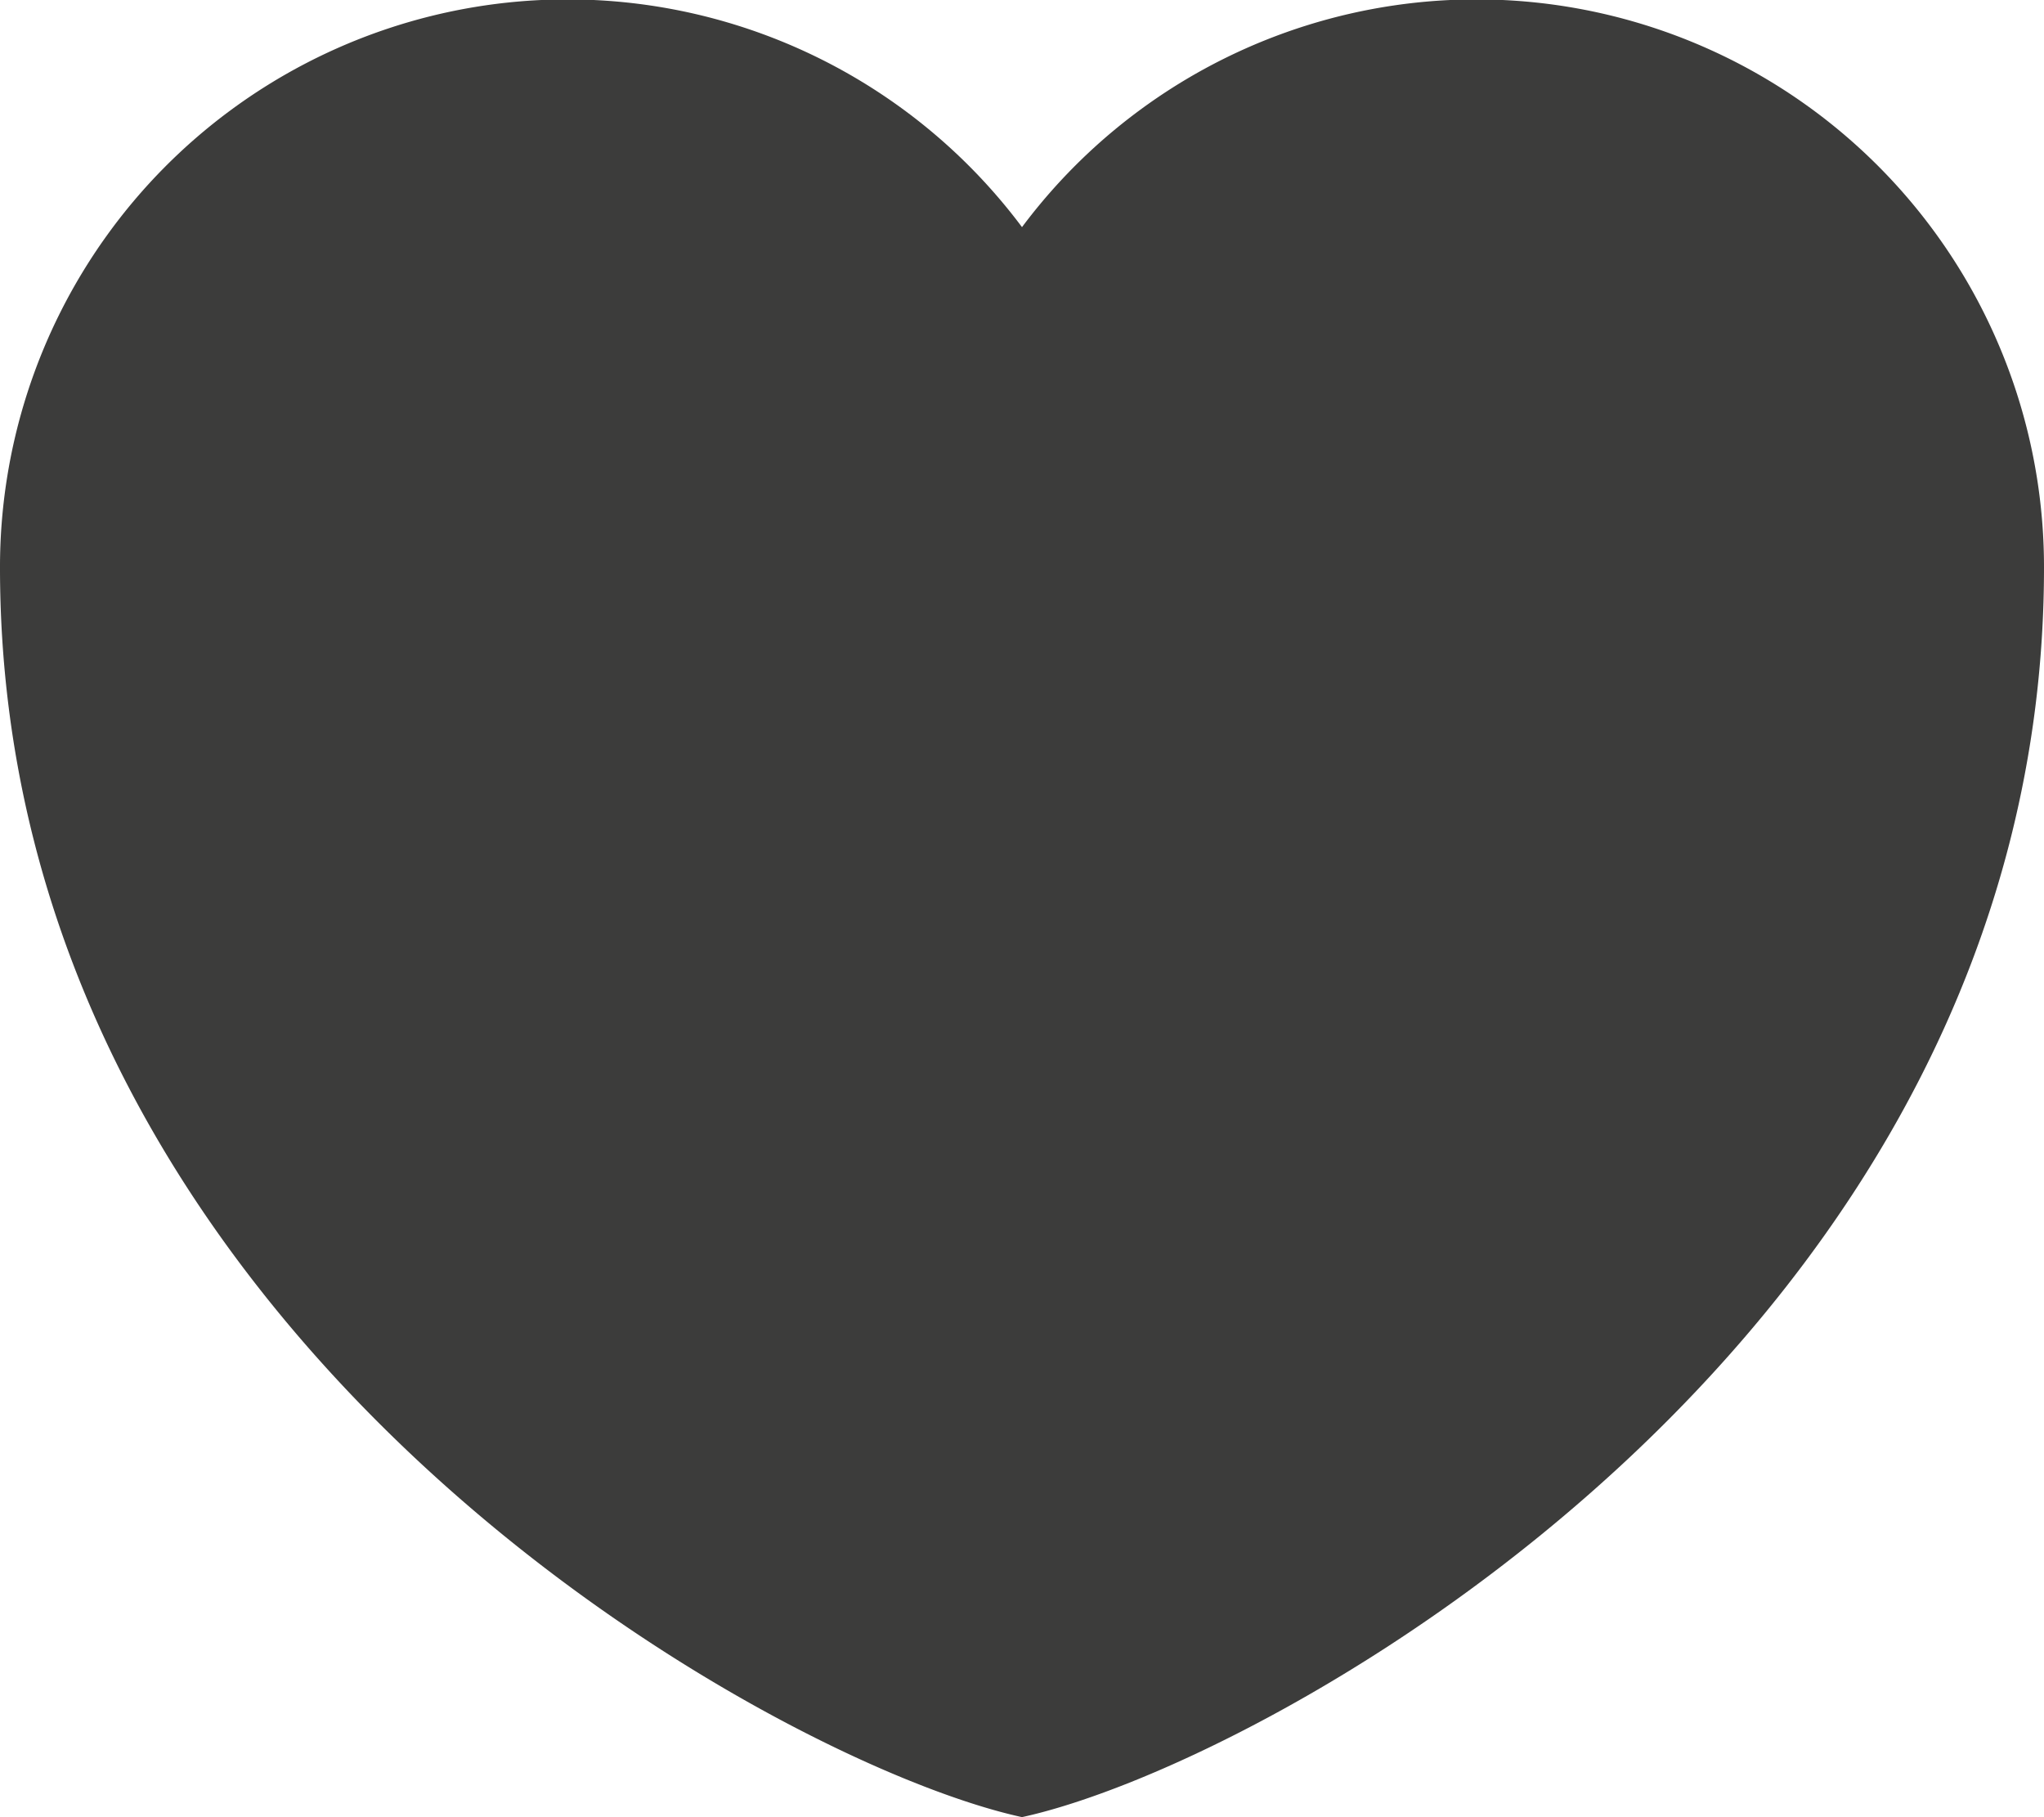 <svg xmlns="http://www.w3.org/2000/svg" width="24.132" height="21.451" viewBox="0 0 24.132 21.451">
    <path d="M16.566 27.45C13.609 26.807 4.5 21.766 4.5 12.7a6.7 6.7 0 0 1 12.066-4.019A6.7 6.7 0 0 1 28.632 12.7c0 9.066-9.11 14.107-12.066 14.75z" transform="translate(-4.5 -6)" style="fill:#3c3c3b;fill-rule:evenodd"/>
</svg>
